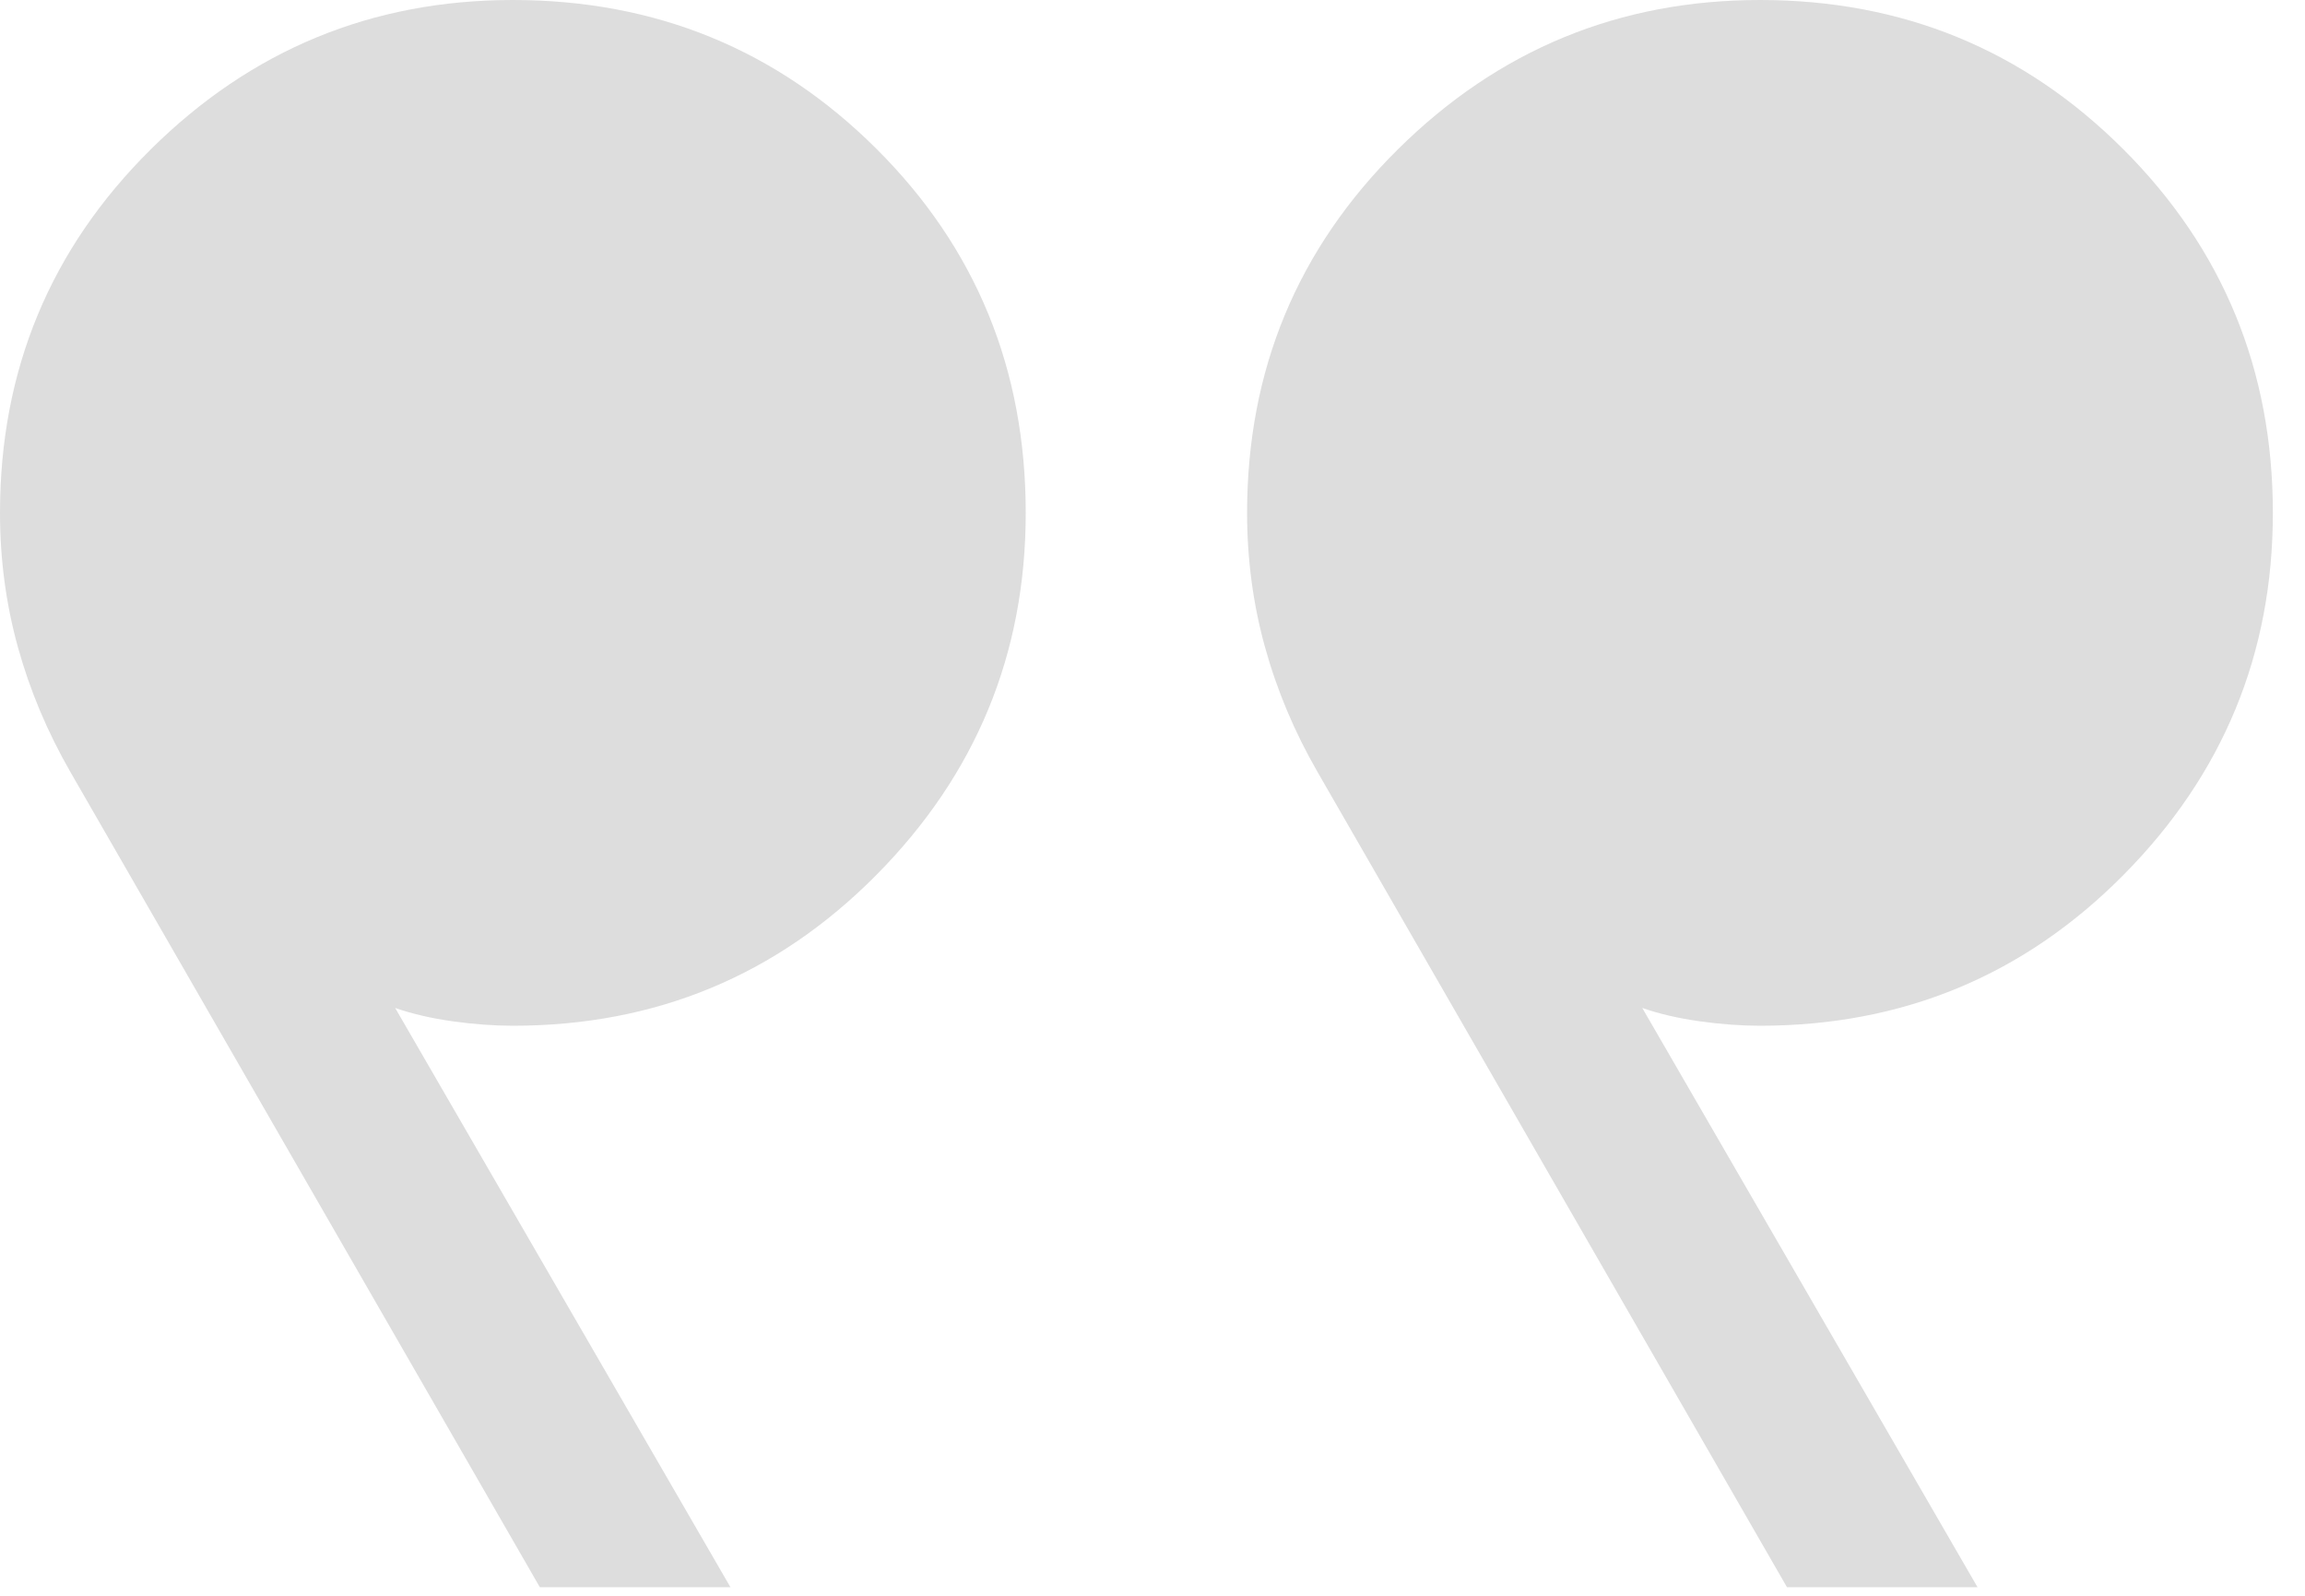 <svg width="52" height="36" viewBox="0 0 52 36" fill="none" xmlns="http://www.w3.org/2000/svg">
<path d="M44.613 35.807L37.049 22.739C37.435 22.873 37.867 22.973 38.347 23.04C38.825 23.107 39.278 23.14 39.705 23.14C42.924 23.14 45.657 22.007 47.904 19.739C50.151 17.472 51.275 14.749 51.275 11.57C51.275 8.351 50.151 5.617 47.904 3.37C45.657 1.123 42.924 0 39.705 0C36.526 0 33.803 1.123 31.535 3.37C29.268 5.617 28.134 8.351 28.134 11.57C28.134 12.618 28.269 13.629 28.539 14.603C28.809 15.577 29.204 16.515 29.724 17.417L40.314 35.807H44.613ZM16.479 35.807L8.915 22.739C9.301 22.873 9.733 22.973 10.212 23.04C10.691 23.107 11.144 23.14 11.57 23.14C14.79 23.14 17.523 22.007 19.77 19.739C22.017 17.472 23.14 14.749 23.14 11.57C23.14 8.331 22.017 5.592 19.77 3.355C17.523 1.118 14.79 0 11.57 0C8.391 0 5.668 1.123 3.401 3.37C1.134 5.617 -1.14441e-05 8.351 -1.14441e-05 11.57C-1.14441e-05 12.618 0.135 13.629 0.405 14.603C0.675 15.577 1.07 16.515 1.589 17.417L12.179 35.807H16.479Z" fill="#DDDDDD"/>
</svg>
